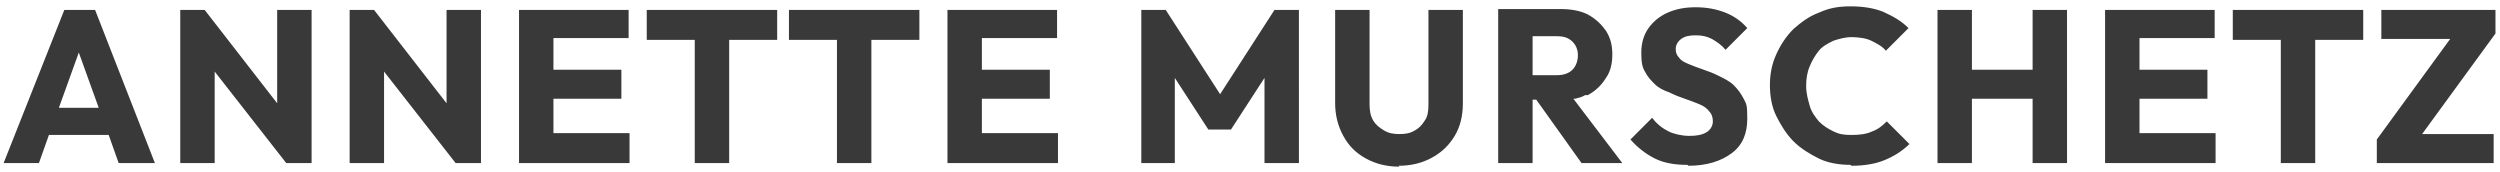 <?xml version="1.0" encoding="UTF-8"?>
<svg id="Ebene_1" xmlns="http://www.w3.org/2000/svg" version="1.1" viewBox="0 0 276 19">
  <!-- Generator: Adobe Illustrator 29.1.0, SVG Export Plug-In . SVG Version: 2.1.0 Build 142)  -->
  <defs>
    <style>
      .st0 {
        fill: #393939;
      }
    </style>
  </defs>
  <g id="Page-1">
    <path id="ANNETTEMURSCHETZ" class="st0" d="M4.3,18l1.1-3.1h6.6l1.1,3.1h4L10.5,1.1h-3.4L.4,18h3.9ZM10.9,11.9h-4.4l2.2-6.1,2.2,6.1ZM19.9,1.1v16.9h3.8V7.9l7.9,10.1h2.8V1.1h-3.8v10.3L22.6,1.1h-2.6ZM38.6,1.1v16.9h3.8V7.9l7.9,10.1h2.8V1.1h-3.8v10.3L41.3,1.1h-2.6ZM57.3,1.1v16.9h12.2v-3.3h-8.4v-3.8h7.5v-3.2h-7.5v-3.5h8.3V1.1h-12ZM80.5,18V4.4h5.3V1.1h-14.4v3.3h5.3v13.6h3.8ZM96.2,18V4.4h5.3V1.1h-14.4v3.3h5.3v13.6h3.8ZM104.6,1.1v16.9h12.2v-3.3h-8.4v-3.8h7.5v-3.2h-7.5v-3.5h8.3V1.1h-12ZM129.7,18v-9.4l3.7,5.7h2.5l3.7-5.7v9.4h3.8V1.1h-2.7l-6,9.3-6-9.3h-2.7v16.9h3.8ZM154.4,18.3c1.4,0,2.6-.3,3.7-.9,1.1-.6,1.9-1.4,2.5-2.4.6-1,.9-2.2.9-3.6h0V1.1h-3.8v10.5c0,.7-.1,1.3-.4,1.7-.3.5-.7.9-1.1,1.1-.5.3-1,.4-1.7.4s-1.2-.1-1.7-.4c-.5-.3-.9-.6-1.2-1.1s-.4-1.1-.4-1.8h0V1.1h-3.8v10.3c0,1.3.3,2.5.9,3.6s1.4,1.9,2.5,2.5c1.1.6,2.3.9,3.7.9ZM165.4,1.1v16.9h3.8v-7h.4l5,7h4.5l-5.4-7.1h.2c.4-.1.8-.2,1.1-.4h.3c.9-.5,1.5-1.1,2-1.9.5-.7.7-1.6.7-2.6s-.2-1.8-.7-2.6c-.5-.7-1.1-1.3-2-1.8-.8-.4-1.8-.6-3-.6h-6.9ZM169.2,4h2.7c.8,0,1.3.2,1.7.6.4.4.6.9.6,1.5s-.2,1.2-.6,1.6c-.4.4-1,.6-1.7.6h-2.7V4ZM186.4,18.3c2,0,3.6-.5,4.8-1.4,1.2-.9,1.7-2.2,1.7-3.8s-.1-1.6-.4-2.2c-.3-.6-.7-1.1-1.1-1.5s-1-.7-1.6-1-1.1-.5-1.7-.7c-.6-.2-1.1-.4-1.6-.6s-.9-.4-1.1-.7c-.3-.3-.4-.6-.4-1s.2-.8.6-1.1.9-.4,1.6-.4,1.2.1,1.8.4c.5.3,1,.6,1.5,1.2h0l2.4-2.4c-.6-.7-1.4-1.3-2.4-1.7-1-.4-2.1-.6-3.3-.6s-2.2.2-3.1.6c-.9.4-1.6,1-2.1,1.7-.5.7-.8,1.6-.8,2.7s.1,1.6.4,2.1c.3.6.7,1,1.1,1.4s1,.7,1.6.9c.6.3,1.1.5,1.7.7.6.2,1.1.4,1.6.6.5.2.9.5,1.1.8.3.3.4.7.4,1.1s-.2.9-.7,1.2-1.1.4-1.9.4-1.7-.2-2.3-.5-1.3-.8-1.8-1.5h0l-2.4,2.4c.8.9,1.7,1.6,2.7,2.1s2.2.7,3.6.7ZM204.4,18.3c1.4,0,2.6-.2,3.6-.6s2-1,2.8-1.8h0l-2.5-2.5c-.5.5-1,.9-1.6,1.1-.6.3-1.4.4-2.3.4s-1.4-.1-2-.4c-.6-.3-1.1-.6-1.6-1.1-.4-.5-.8-1-1-1.7-.2-.7-.4-1.4-.4-2.2s.1-1.5.4-2.2.6-1.2,1-1.7,1-.8,1.6-1.1c.6-.2,1.3-.4,2-.4s1.6.1,2.2.4,1.2.6,1.6,1.1h0l2.5-2.5c-.8-.8-1.7-1.3-2.8-1.8-1-.4-2.2-.6-3.6-.6s-2.4.2-3.5.7c-1.1.4-2,1.1-2.8,1.8-.8.8-1.4,1.7-1.9,2.8s-.7,2.2-.7,3.4.2,2.4.7,3.4,1.1,2,1.9,2.8,1.8,1.4,2.8,1.9,2.3.7,3.5.7ZM217.7,18v-7.1h6.7v7.1h3.8V1.1h-3.8v6.6h-6.7V1.1h-3.8v16.9h3.8ZM232.4,1.1v16.9h12.2v-3.3h-8.4v-3.8h7.5v-3.2h-7.5v-3.5h8.3V1.1h-12ZM255.6,18V4.4h5.3V1.1h-14.4v3.3h5.3v13.6h3.8ZM275.3,18v-3.2h-7.9l8.1-11.1V1.1h-12.6v3.2h7.6l-8.1,11.1v2.6h12.9Z"/>
  </g>
</svg>